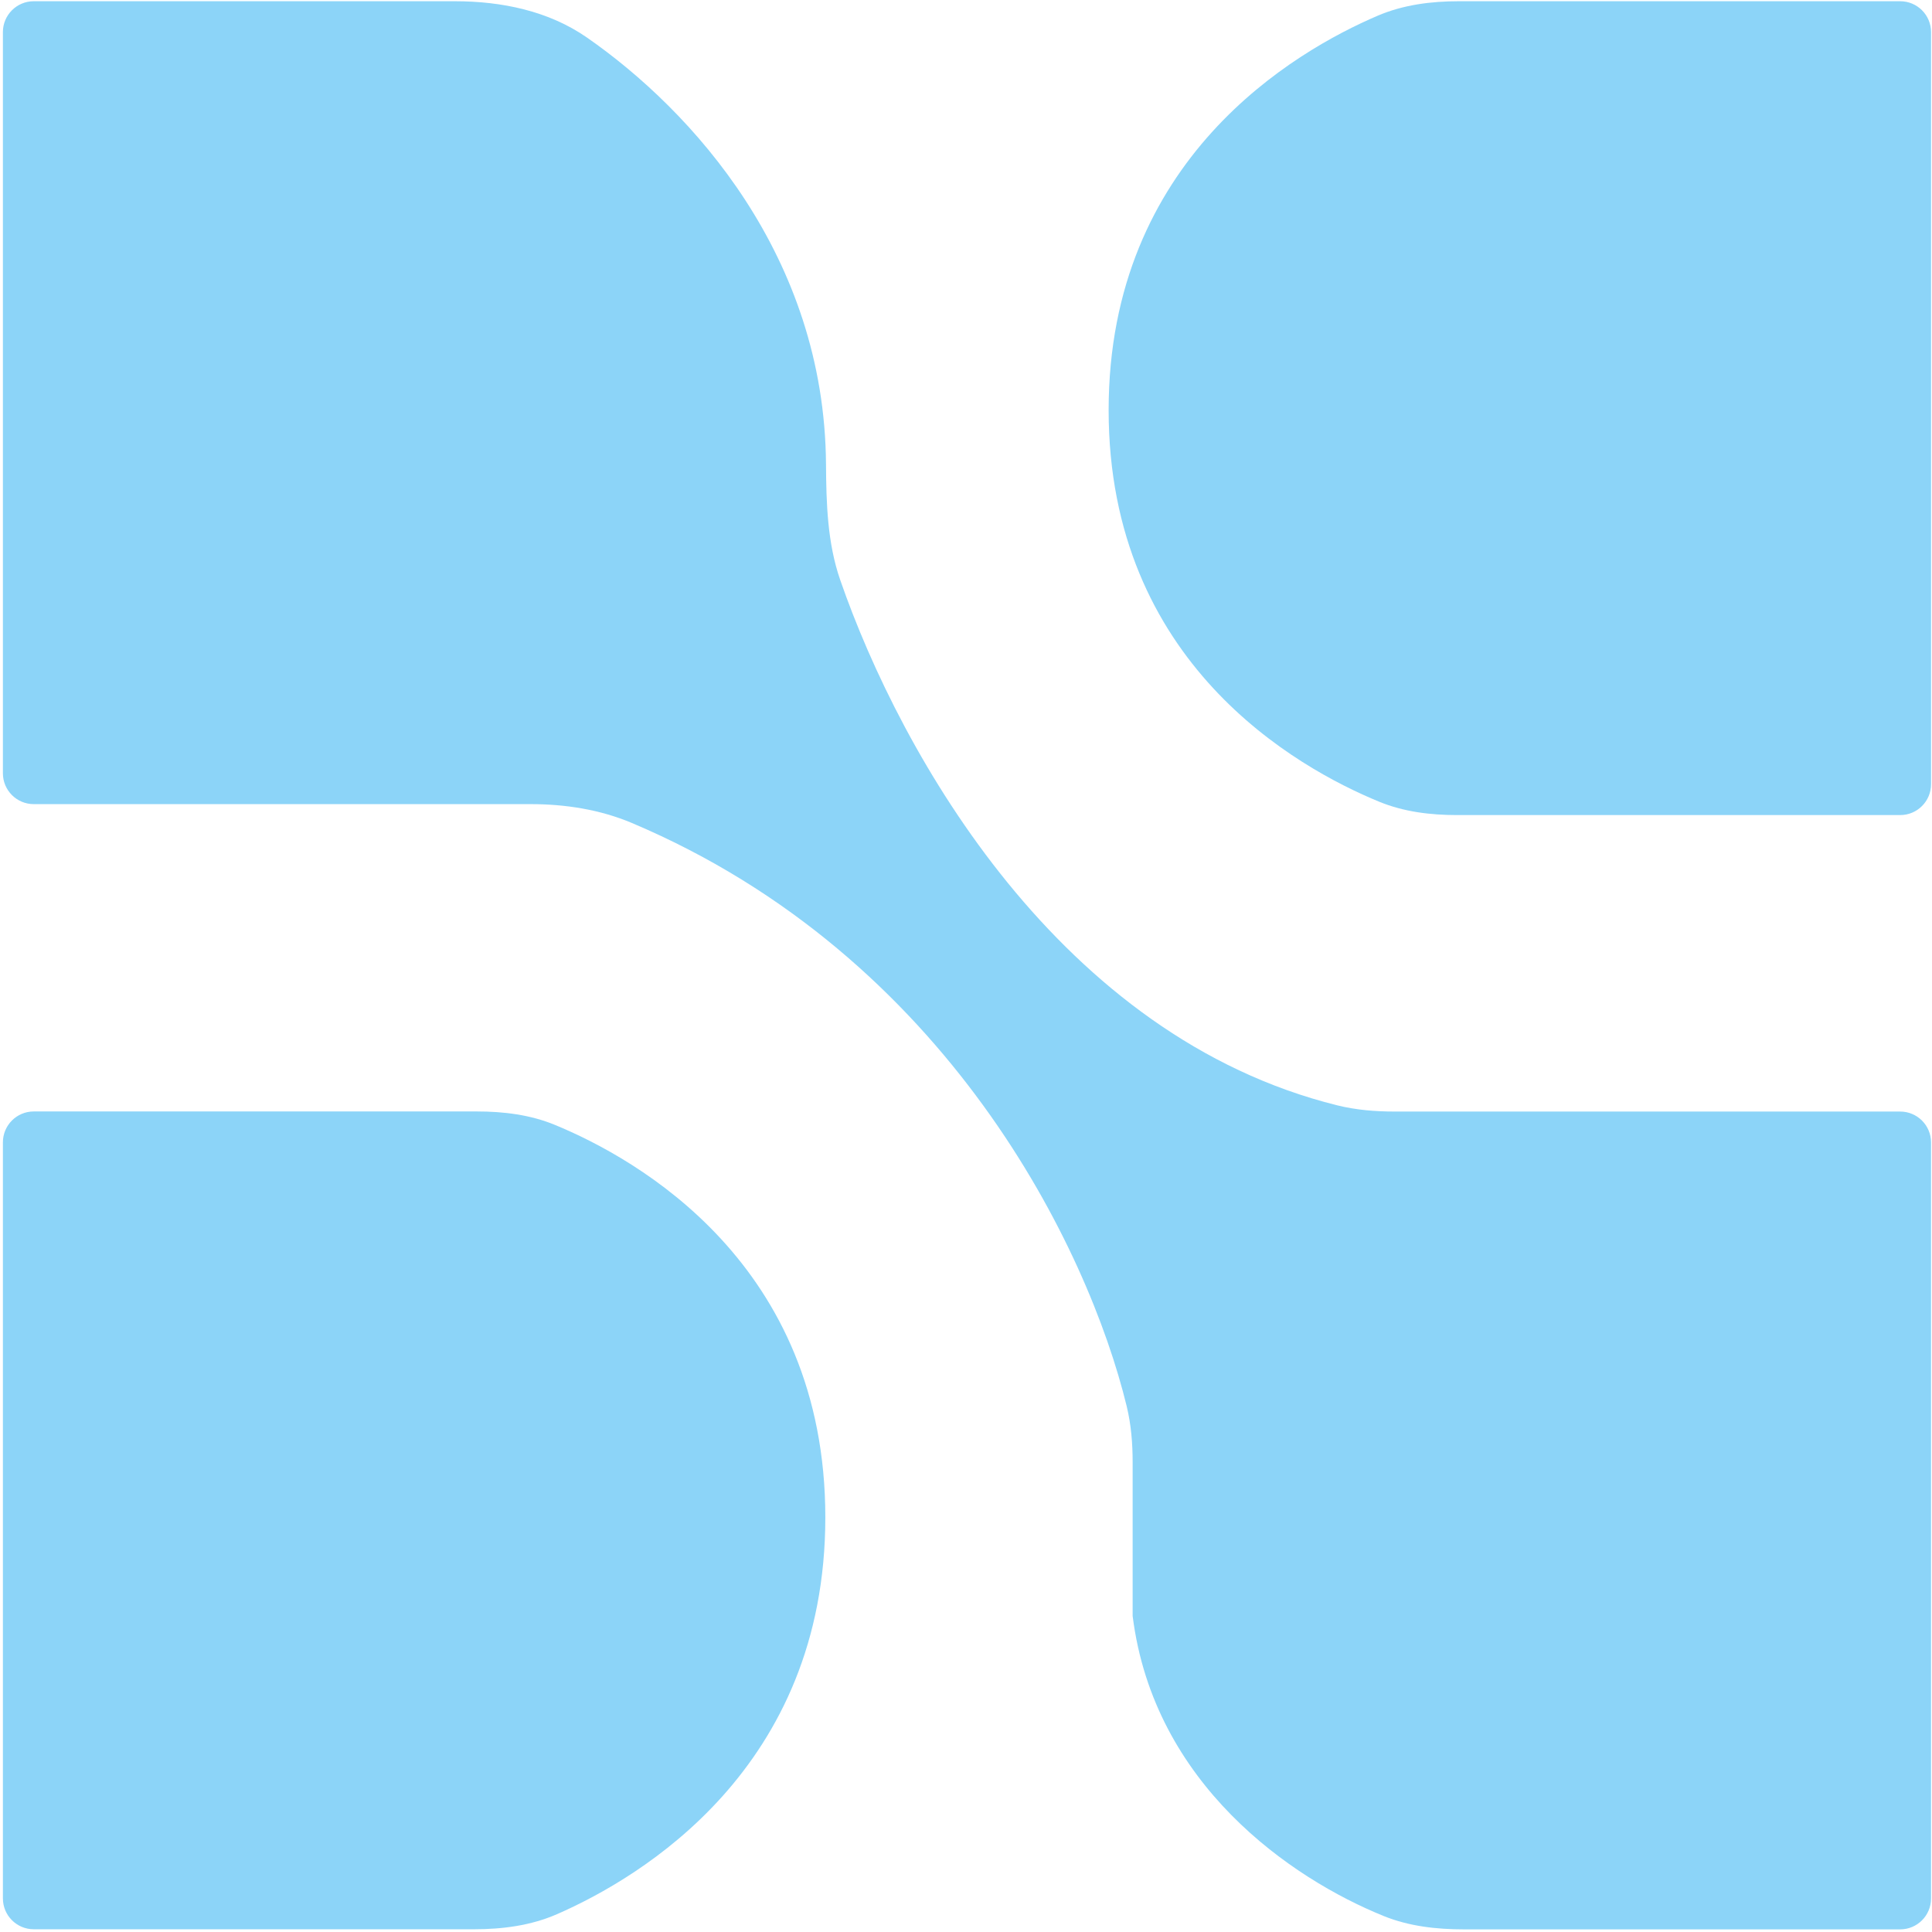 <svg width="501" height="501" viewBox="0 0 501 501" fill="none" xmlns="http://www.w3.org/2000/svg">
<path d="M500.752 203.362V8.32C500.752 3.902 497.171 0.32 492.752 0.32H378.314C371.092 0.32 363.883 1.237 357.243 4.08C335.701 13.303 287.488 41.221 287.488 106.357C287.488 171.894 336.295 199.123 357.637 207.897C364.019 210.52 370.924 211.362 377.824 211.362H492.752C497.171 211.362 500.752 207.78 500.752 203.362Z" fill="#8CD4F8"/>
<path d="M0.754 492.291V296.219C0.754 291.8 4.336 288.219 8.754 288.219H123.658C130.574 288.219 137.495 289.064 143.89 291.701C165.242 300.505 214.019 327.804 214.019 393.481C214.019 458.562 166.124 486.886 144.478 496.363C137.701 499.331 130.323 500.291 122.925 500.291H8.754C4.336 500.291 0.754 496.709 0.754 492.291Z" fill="#8CD4F8"/>
<path d="M293.713 419.048C299.193 462.698 334.821 487.147 358.829 496.864C365.407 499.526 372.523 500.317 379.619 500.317H492.749C497.167 500.317 500.749 496.736 500.749 492.317V296.244C500.749 291.826 497.167 288.244 492.749 288.244H361.662C356.658 288.244 351.644 287.841 346.788 286.637C275.014 268.839 233.749 196.134 217.888 150.414C214.563 140.831 214.264 130.58 214.197 120.437C213.843 66.397 179.441 28.69 152.253 9.766C142.27 2.817 130.076 0.32 117.913 0.32H8.752C4.334 0.32 0.752 3.902 0.752 8.32V200.523C0.752 204.942 4.334 208.523 8.752 208.523H137.583C146.587 208.523 155.603 209.922 163.896 213.429C245.686 248.023 282.24 323.76 292.175 364.686C293.327 369.43 293.713 374.292 293.713 379.174V419.048Z" fill="#8CD4F8"/>
</svg>
